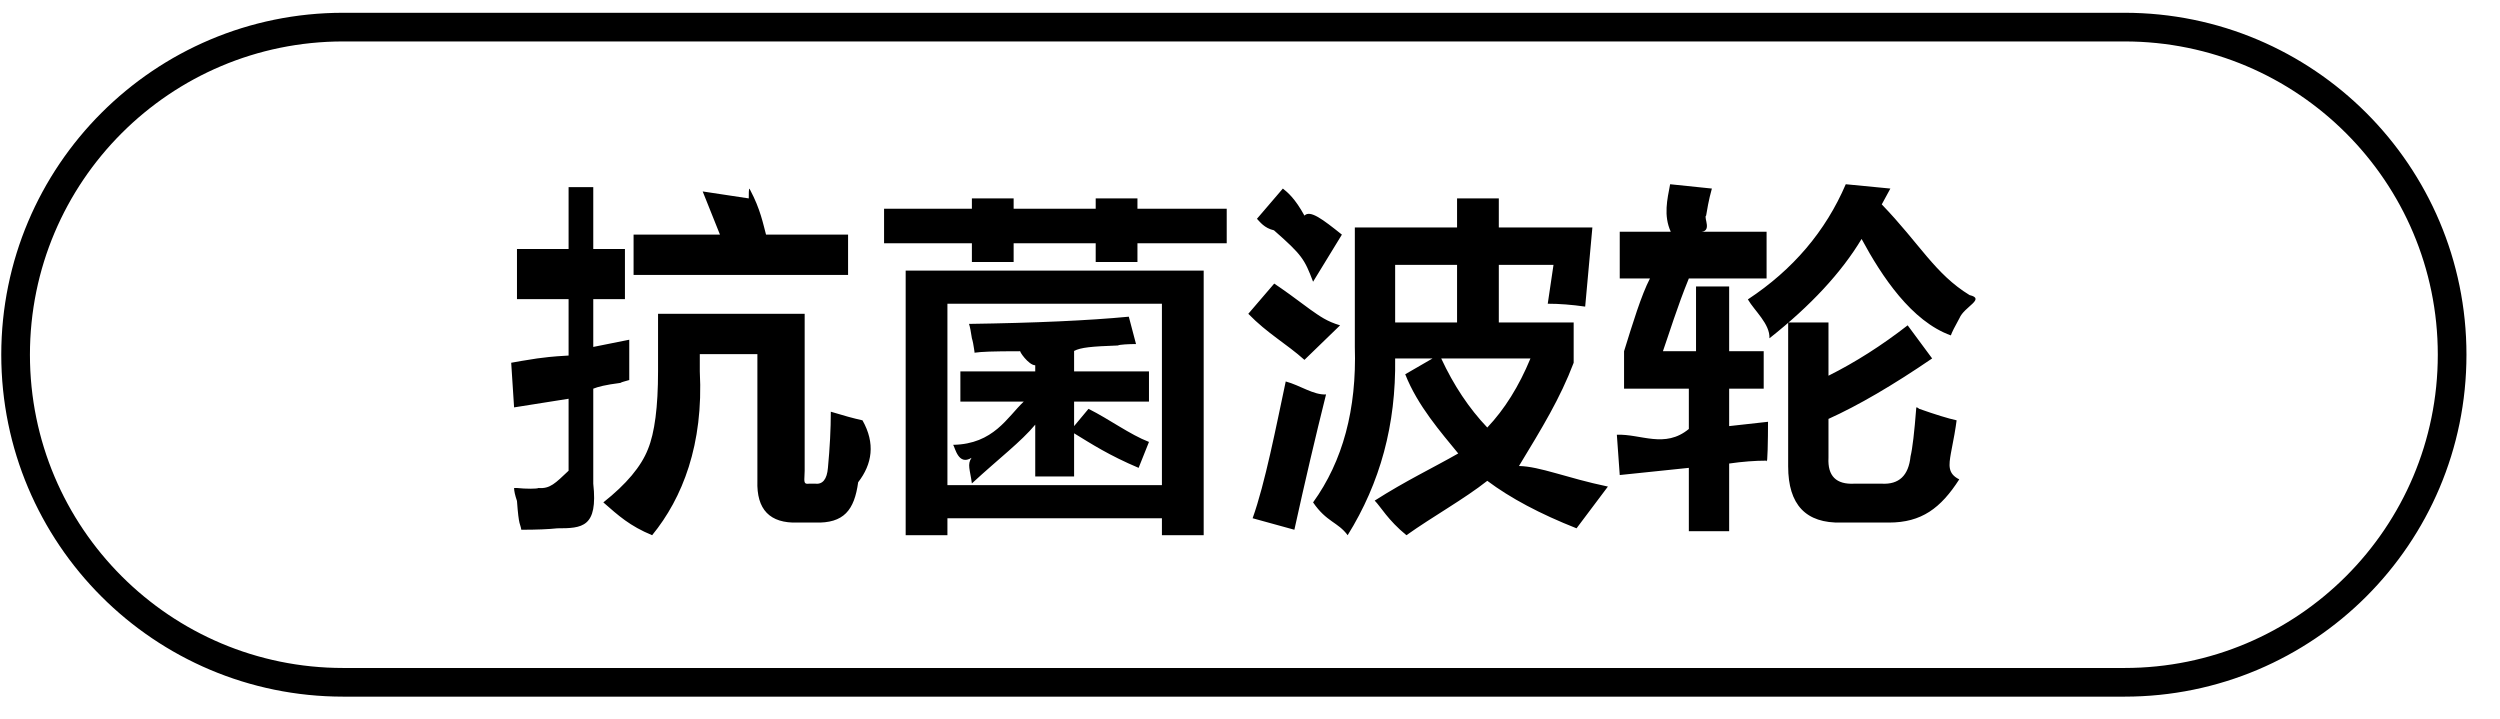 <svg 
 xmlns="http://www.w3.org/2000/svg"
 xmlns:xlink="http://www.w3.org/1999/xlink"
 width="122.1px" height="35.1px">
<path fill-rule="evenodd"  stroke="rgb(0, 0, 0)" stroke-width="1.4px" stroke-linecap="butt" stroke-linejoin="miter" fill="none"
 d="M16.762,1.324 L103.762,1.324 C112.598,1.324 119.762,8.487 119.762,17.324 C119.762,26.161 112.598,33.324 103.762,33.324 L16.762,33.324 C7.925,33.324 0.762,26.161 0.762,17.324 C0.762,8.487 7.925,1.324 16.762,1.324 Z"/>
<path fill-rule="evenodd"  fill="rgb(0, 0, 0)"
 d="M96.194,14.412 C96.99,14.600 95.935,14.975 95.701,15.537 C95.466,15.959 95.326,16.240 95.280,16.381 C93.357,15.69 91.905,13.498 90.920,11.670 C89.936,13.311 88.435,14.929 86.420,16.522 C86.45,15.819 85.693,15.186 85.366,14.623 C87.568,13.171 89.162,11.295 90.147,8.998 L92.326,9.209 L91.905,9.983 C93.76,11.905 94.506,13.382 96.194,14.412 ZM81.217,17.154 L82.834,17.154 L82.834,13.990 L84.452,13.990 L84.452,17.154 L86.139,17.154 L86.139,18.983 L84.452,18.983 L84.452,20.811 L86.350,20.600 C86.350,21.444 86.326,22.76 86.280,22.498 C85.717,22.498 85.107,22.545 84.452,22.639 L84.452,25.944 L82.483,25.944 L82.483,22.850 L79.108,23.201 L78.967,21.233 C80.138,21.186 81.311,21.92 82.483,20.951 L82.483,18.983 L79.319,18.983 L79.319,17.154 C79.741,15.795 80.162,14.412 80.584,13.6 L79.108,13.6 L79.108,11.319 L81.6,11.319 C81.240,10.522 81.428,9.749 81.569,8.998 L83.608,9.209 C83.561,9.397 83.467,9.678 83.327,10.53 C83.186,10.615 83.68,11.37 82.975,11.319 L86.280,11.319 L86.280,13.6 L82.483,13.6 C81.920,14.975 81.498,16.358 81.217,17.154 ZM76.998,25.803 C75.216,25.100 73.764,24.326 72.639,23.483 C71.514,24.372 69.990,25.216 68.69,26.14 C67.788,25.404 67.436,24.748 67.14,24.45 C68.654,23.483 69.990,22.850 71.22,22.147 C70.38,21.116 69.240,19.826 68.631,18.279 L69.967,17.506 L68.139,17.506 C68.185,20.740 67.412,23.577 65.819,26.14 C65.350,25.497 64.787,25.5 64.131,24.537 C65.584,22.522 66.264,19.991 66.170,16.944 L66.170,11.108 L71.163,11.108 L71.163,9.69 L73.202,9.69 L73.202,11.108 L77.772,11.108 L77.420,14.975 C76.763,14.881 76.155,14.834 75.592,14.834 L75.873,12.936 L73.202,12.936 L73.202,15.748 L76.858,15.748 L76.858,17.717 C76.201,19.452 75.311,20.905 74.186,22.76 C75.216,22.779 76.506,23.342 78.53,23.764 L76.998,25.803 ZM71.163,12.936 L68.139,12.936 L68.139,15.748 L71.163,15.748 L71.163,12.936 ZM74.748,17.506 L70.389,17.506 C70.998,18.819 71.748,19.944 72.639,20.881 C73.483,19.991 74.186,18.866 74.748,17.506 ZM62.22,11.248 C61.741,11.14 61.530,10.826 61.389,10.686 L62.655,9.209 C62.889,9.397 63.240,9.678 63.709,10.53 C63.991,10.241 64.599,10.710 65.538,11.459 L64.131,13.76 C63.709,12.654 63.6,12.46 62.22,11.248 ZM63.991,15.115 C64.459,15.444 64.810,15.702 65.45,15.889 L63.709,17.576 C62.818,16.780 61.904,16.29 60.967,15.326 L62.233,13.850 C62.655,14.131 63.240,14.553 63.991,15.115 ZM55.553,12.795 L53.514,12.795 L53.514,11.881 L49.506,11.881 L49.506,12.795 L47.467,12.795 L47.467,11.881 L43.178,11.881 L43.178,10.194 L47.467,10.194 L47.467,9.69 L49.506,9.69 L49.506,10.194 L53.514,10.194 L53.514,9.69 L55.553,9.69 L55.553,10.194 L59.913,10.194 L59.913,11.881 L55.553,11.881 L55.553,12.795 ZM39.803,25.522 L38.960,25.522 C37.599,25.568 36.944,24.889 36.991,23.483 L36.991,17.295 L34.178,17.295 L34.178,18.139 C34.365,21.702 33.335,24.326 31.85,26.14 C30.756,25.685 30.217,25.193 29.467,24.537 C30.592,23.647 31.319,22.779 31.647,21.936 C31.974,21.139 32.139,19.874 32.139,18.139 L32.139,15.326 L39.30,15.326 L39.30,22.990 C39.30,23.460 39.194,23.670 39.522,23.623 L39.803,23.623 C40.178,23.670 40.389,23.412 40.436,22.850 C40.529,21.865 40.577,20.951 40.577,20.108 C41.185,20.295 41.702,20.436 42.124,20.529 C42.76,21.654 42.6,22.663 41.913,23.553 C41.725,24.912 41.22,25.568 39.803,25.522 ZM30.944,11.459 L35.163,11.459 L34.319,9.350 L36.569,9.69 C36.569,9.116 36.592,9.186 36.639,9.279 C37.14,10.218 37.272,10.944 37.413,11.459 L41.420,11.459 L41.420,13.428 L30.944,13.428 L30.944,11.459 ZM28.975,18.983 L28.975,23.623 C29.21,25.76 28.436,25.803 27.217,25.803 C26.796,25.849 26.209,25.873 25.460,25.873 C25.412,25.545 25.342,25.76 25.249,24.467 C25.154,24.186 25.108,23.975 25.108,23.834 L25.249,23.834 C25.671,23.880 26.22,23.880 26.303,23.834 C26.866,23.880 27.123,23.600 27.77,22.990 L27.77,19.475 L25.108,19.897 L24.967,17.717 C25.201,17.671 25.623,17.601 26.233,17.506 C26.608,17.460 26.889,17.413 27.77,17.365 L27.77,14.61 L25.249,14.61 L25.249,12.162 L27.77,12.162 L27.77,9.139 L28.975,9.139 L28.975,12.162 L30.522,12.162 L30.522,14.61 L28.975,14.61 L28.975,16.944 L30.733,16.592 C30.733,17.342 30.733,17.998 30.733,18.561 C30.592,18.608 30.357,18.655 30.30,18.701 C29.561,18.796 29.209,18.889 28.975,18.983 ZM58.788,26.14 L56.748,26.14 L56.748,25.311 L46.272,25.311 L46.272,26.14 L44.233,26.14 L44.233,13.217 L58.788,13.217 L58.788,26.14 ZM56.748,14.834 L46.272,14.834 L46.272,23.694 L56.748,23.694 L56.748,14.834 ZM46.905,19.615 L46.905,18.139 L50.561,18.139 L50.561,17.84 C50.233,17.84 49.740,17.108 49.84,17.154 C48.427,17.154 47.935,17.179 47.608,17.225 C47.608,17.38 47.561,16.803 47.467,16.522 C47.420,16.194 47.373,15.959 47.327,15.819 C50.561,15.772 53.163,15.655 55.131,15.467 L55.483,16.803 C55.154,16.803 54.662,16.827 54.6,16.873 C53.303,16.920 52.787,16.968 52.459,17.14 L52.459,18.139 L56.116,18.139 L56.116,19.615 L52.459,19.615 L52.459,20.811 L53.163,19.967 C54.193,20.483 55.177,21.22 56.116,21.584 L55.61,22.850 C54.170,22.241 53.303,21.679 52.459,21.162 L52.459,23.272 L50.561,23.272 L50.561,20.740 C49.858,21.584 48.826,22.358 47.467,23.61 C47.373,22.920 47.232,22.686 47.45,22.358 C46.810,22.76 46.647,21.865 46.553,21.725 C48.53,21.69 49.201,20.366 49.999,19.615 L46.905,19.615 ZM64.764,19.264 C64.248,21.327 63.732,23.530 63.217,25.873 L61.178,25.311 C61.787,23.61 62.326,20.835 62.795,18.631 C63.498,18.819 64.154,19.30 64.764,19.264 ZM89.303,18.350 C90.615,17.694 91.905,16.873 93.170,15.889 L94.366,17.506 C92.443,18.819 90.755,19.803 89.303,20.459 L89.303,22.358 C89.256,23.249 89.678,23.670 90.569,23.623 L91.905,23.623 C92.748,23.670 93.216,23.226 93.311,22.287 C93.404,21.913 93.498,21.116 93.592,19.897 C93.638,19.897 93.685,19.921 93.733,19.967 C94.529,20.248 95.139,20.436 95.561,20.529 C95.514,20.905 95.420,21.444 95.280,22.147 C95.185,22.709 95.115,23.131 95.69,23.412 C94.787,24.819 93.849,25.522 92.256,25.522 L89.936,25.522 C88.201,25.568 87.334,24.654 87.334,22.779 L87.334,15.748 L89.303,15.748 L89.303,18.350 Z"/>
</svg>
